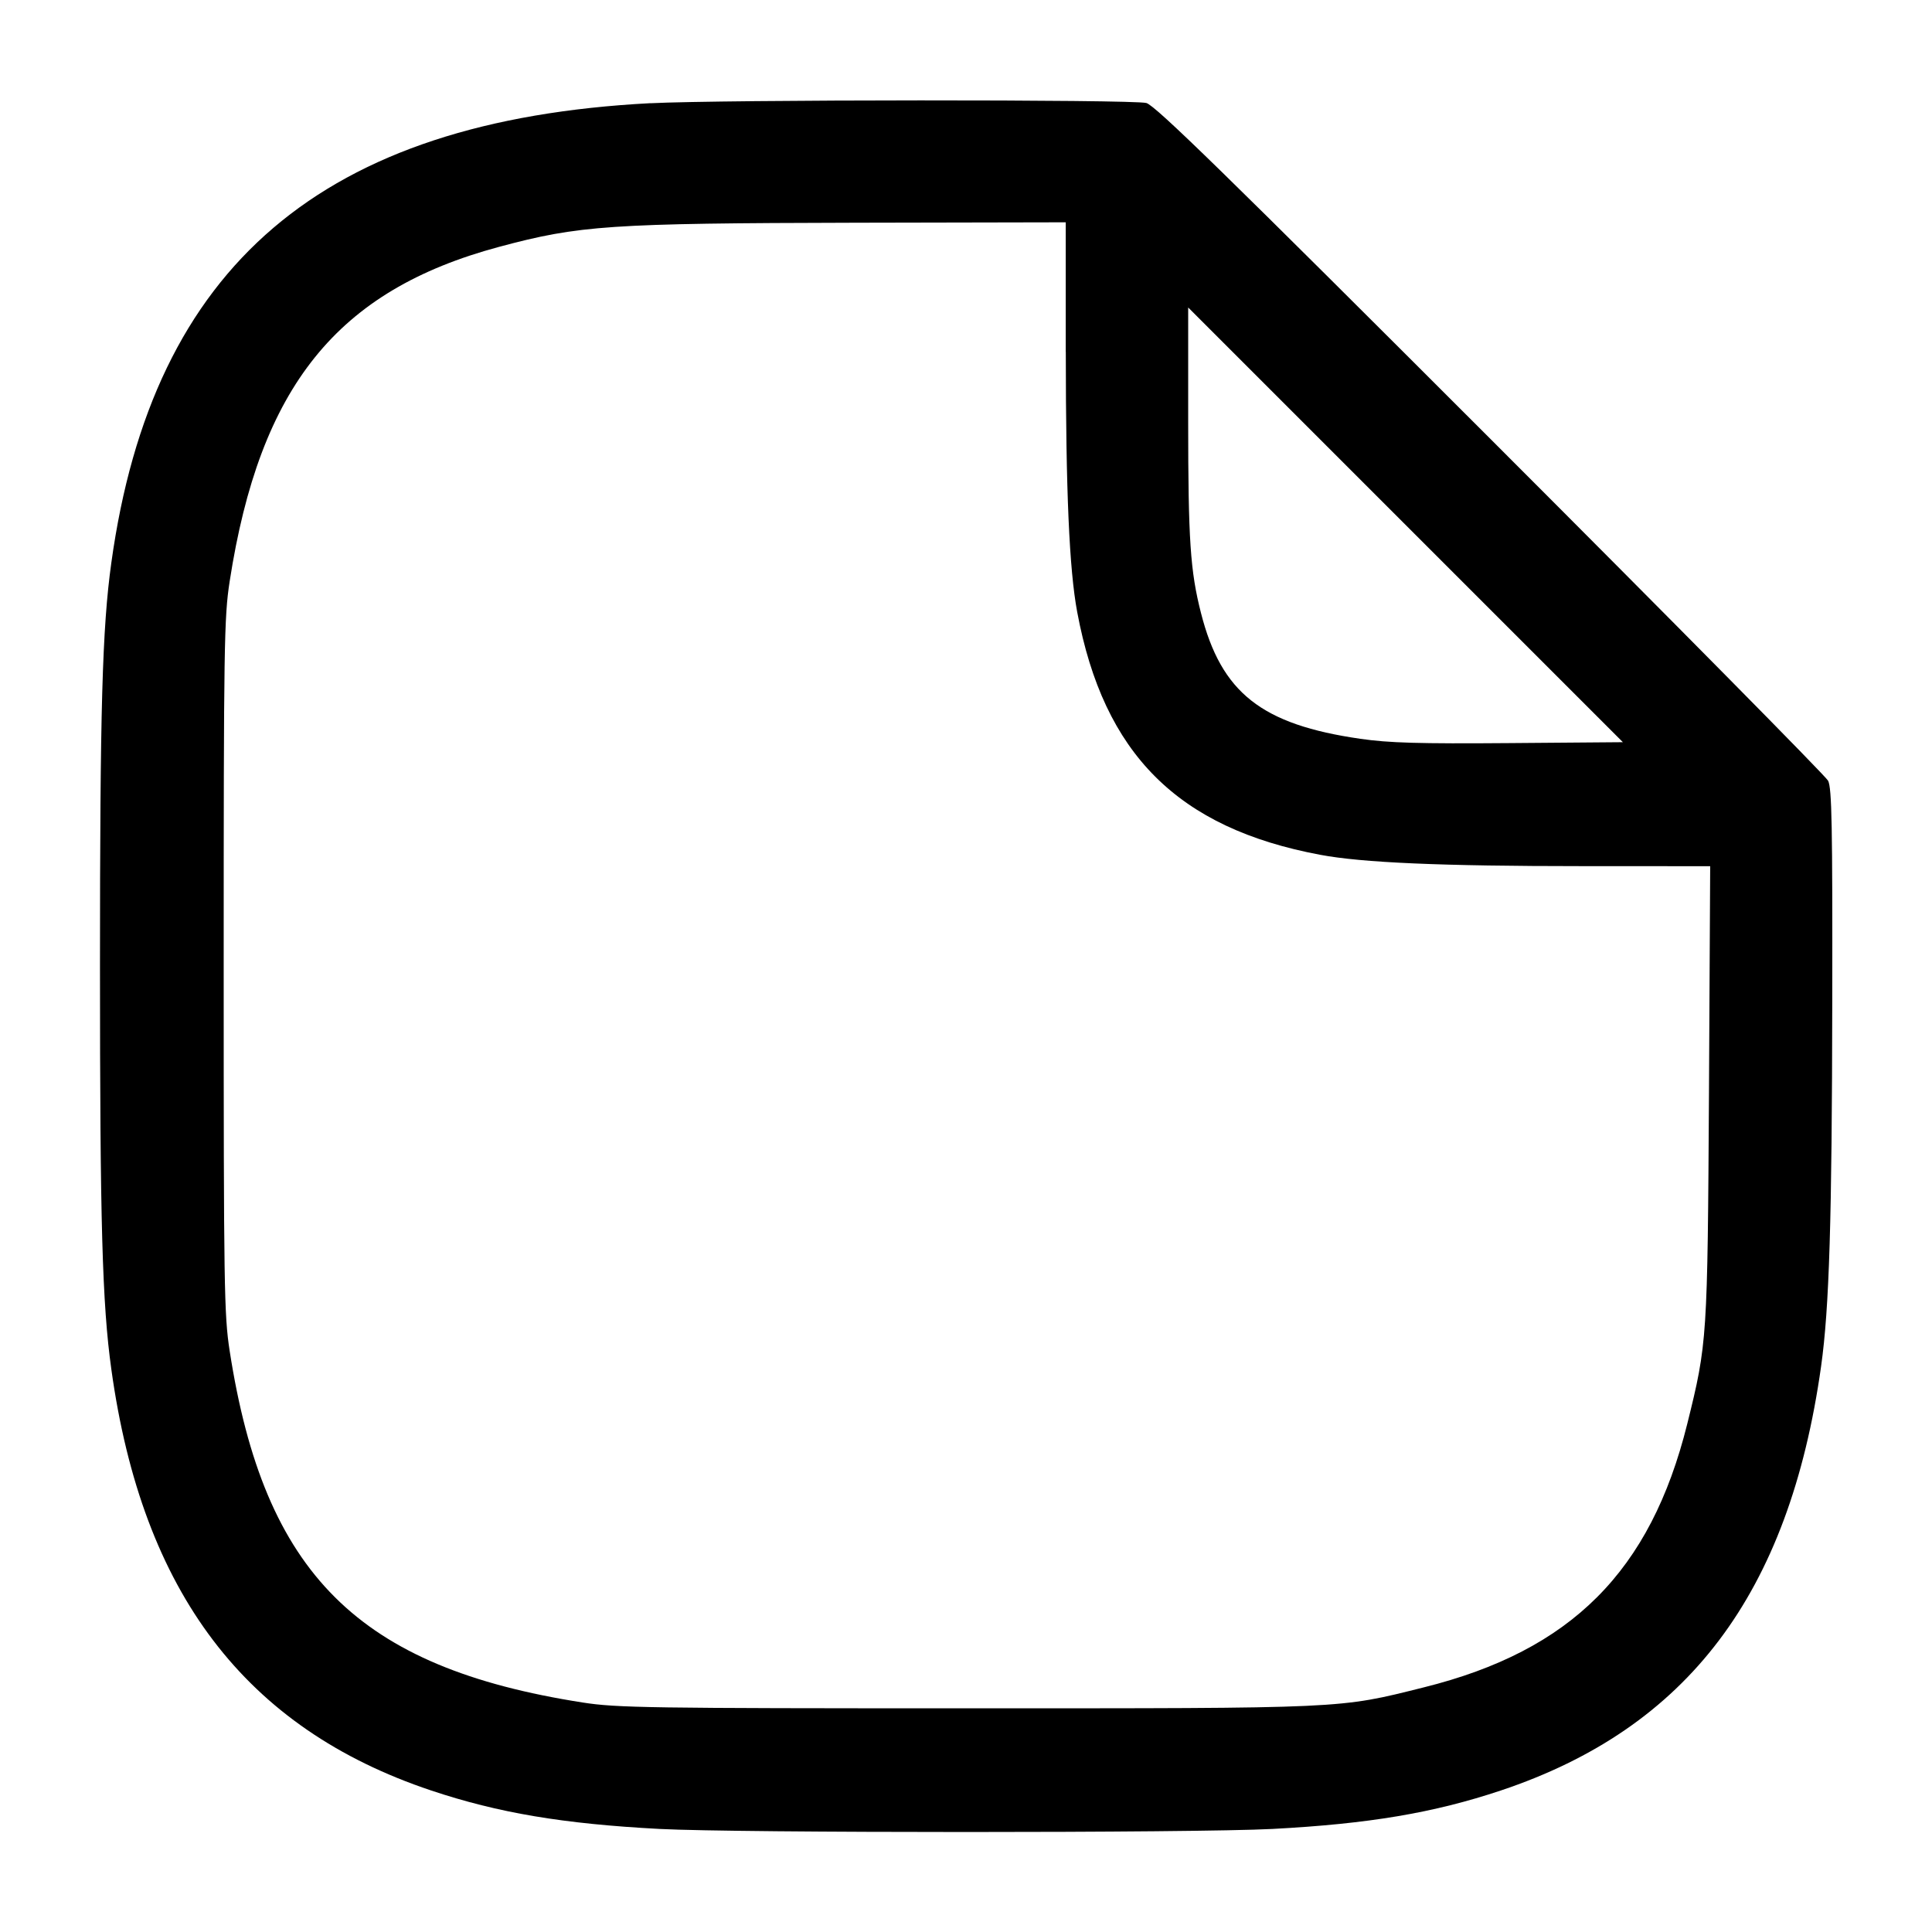 <!-- Generated by IcoMoon.io -->
<svg version="1.1" xmlns="http://www.w3.org/2000/svg" width="32" height="32" viewBox="0 0 32 32">
<title>document-1</title>
<path d="M10.773 1.709c-5.429 0.284-8.247 2.685-8.929 7.612-0.151 1.083-0.188 2.433-0.188 6.679s0.037 5.596 0.188 6.679c0.512 3.7 2.22 5.948 5.297 6.977 1.113 0.372 2.189 0.553 3.783 0.637 1.292 0.068 8.86 0.068 10.152 0 1.593-0.084 2.669-0.265 3.783-0.637 3.096-1.035 4.775-3.26 5.304-7.025 0.136-0.969 0.18-2.42 0.185-6.041 0.005-2.917-0.007-3.54-0.069-3.659-0.040-0.077-2.556-2.624-5.589-5.657-4.387-4.387-5.553-5.527-5.703-5.568-0.219-0.060-7.032-0.057-8.213 0.004zM17.653 5.827c0.001 2.321 0.057 3.603 0.189 4.311 0.439 2.351 1.667 3.579 4.024 4.020 0.695 0.131 2.007 0.188 4.337 0.188l2.123 0.001-0.020 3.747c-0.024 4.092-0.028 4.152-0.36 5.491-0.608 2.441-1.92 3.755-4.363 4.363-1.421 0.355-1.257 0.347-7.584 0.347-5.248 0-5.785-0.008-6.347-0.096-3.72-0.58-5.276-2.129-5.848-5.824-0.092-0.593-0.099-1.055-0.099-6.373s0.007-5.78 0.099-6.373c0.5-3.231 1.779-4.819 4.461-5.54 1.332-0.357 1.821-0.391 5.907-0.4l3.48-0.007v2.147zM25 12.308c-1.5 0.012-1.999-0.003-2.467-0.071-1.639-0.236-2.304-0.761-2.641-2.084-0.177-0.691-0.212-1.213-0.212-3.165v-1.895l7.2 7.2-1.88 0.015z"></path>
</svg>
